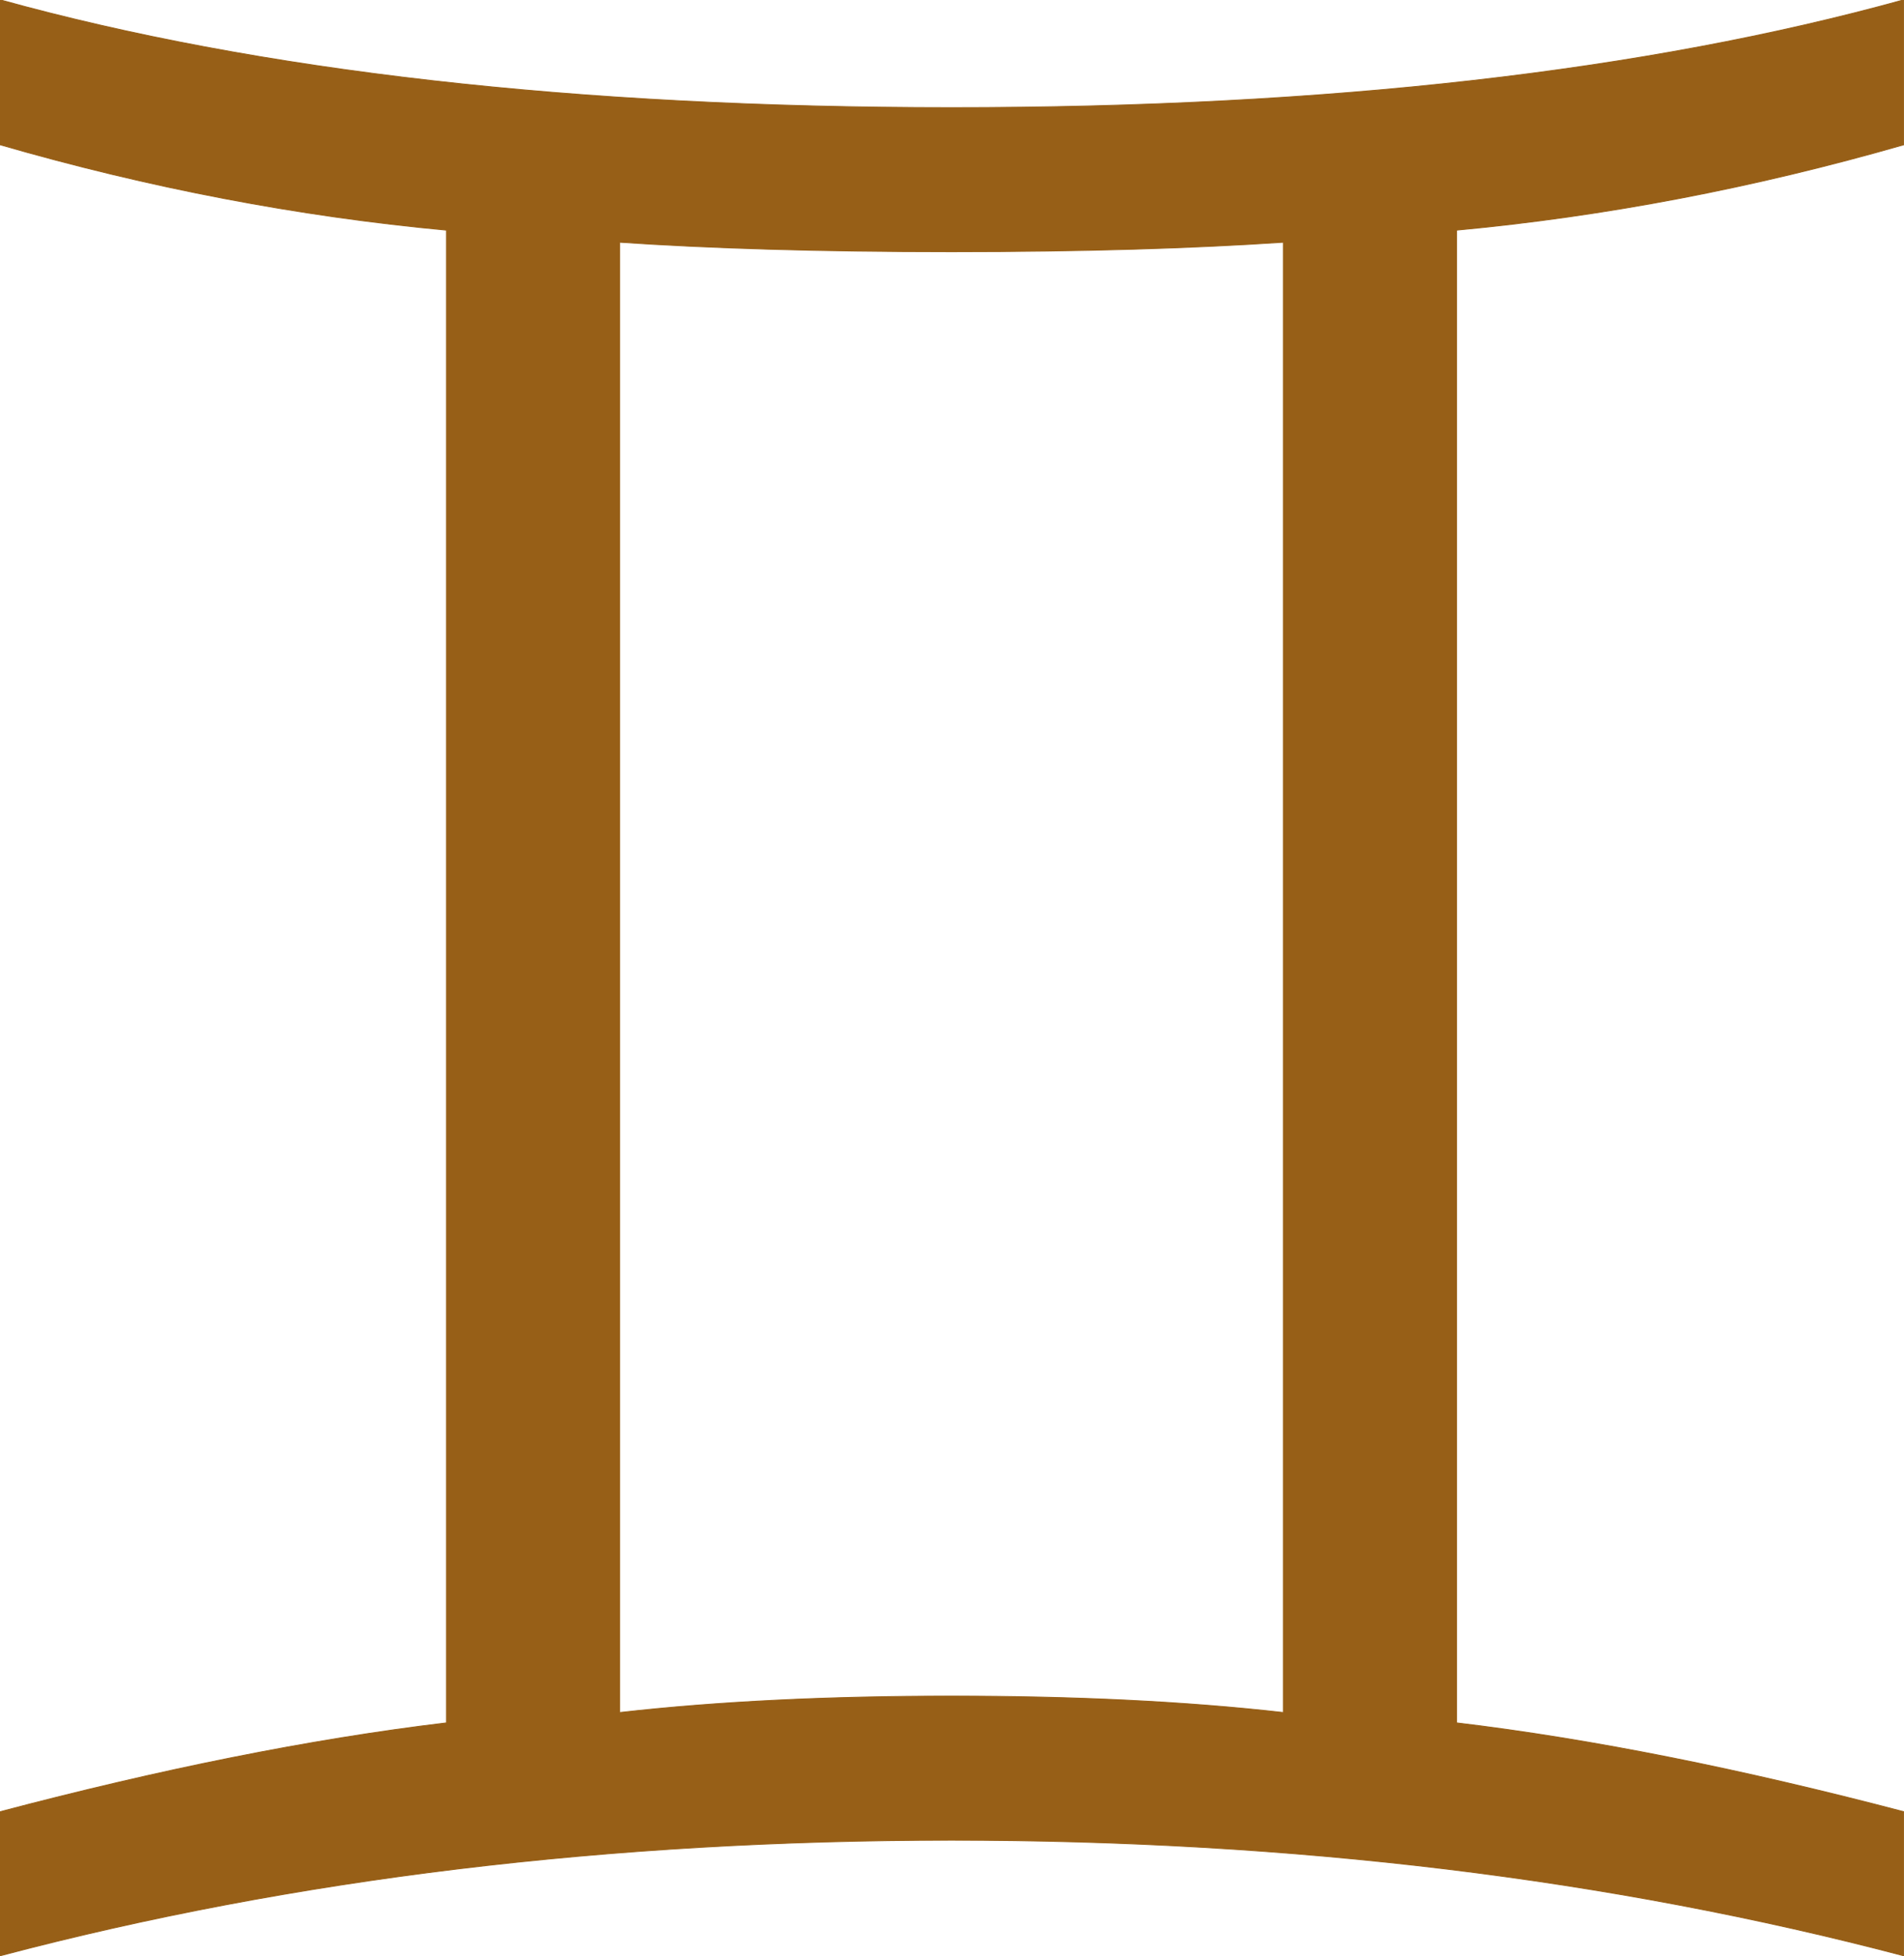 <?xml version="1.0" encoding="UTF-8"?>
<svg xmlns="http://www.w3.org/2000/svg" xmlns:odm="http://product.corel.com/CGS/11/cddns/" xml:space="preserve" width="183pt" height="188pt"   style="shape-rendering:geometricPrecision; text-rendering:geometricPrecision; image-rendering:optimizeQuality; fill-rule:evenodd" viewBox="0 0 8268 11692" >
<g transform="matrix(5.152,0,0,5.157,-9408.358,-14342.93)">
<path  d="M1524 5048l0 -167c186,-49 359,-84 518,-103l0 -1730c-172,-16 -345,-49 -518,-99l0 -168c300,83 668,125 1104,125 437,0 805,-42 1105,-125l0 168c-174,50 -347,83 -519,99l0 1730c159,19 332,54 519,103l0 167c-342,-90 -710,-134 -1105,-134 -395,0 -763,44 -1104,134zm719 -282c115,-13 243,-19 385,-19 142,0 270,6 385,19l0 -1704c-104,7 -232,11 -385,11 -154,0 -282,-4 -385,-11l0 1704z"  fill="#975f17" stroke="#975f17" stroke-width="1"/>
</g>
</svg>
   
